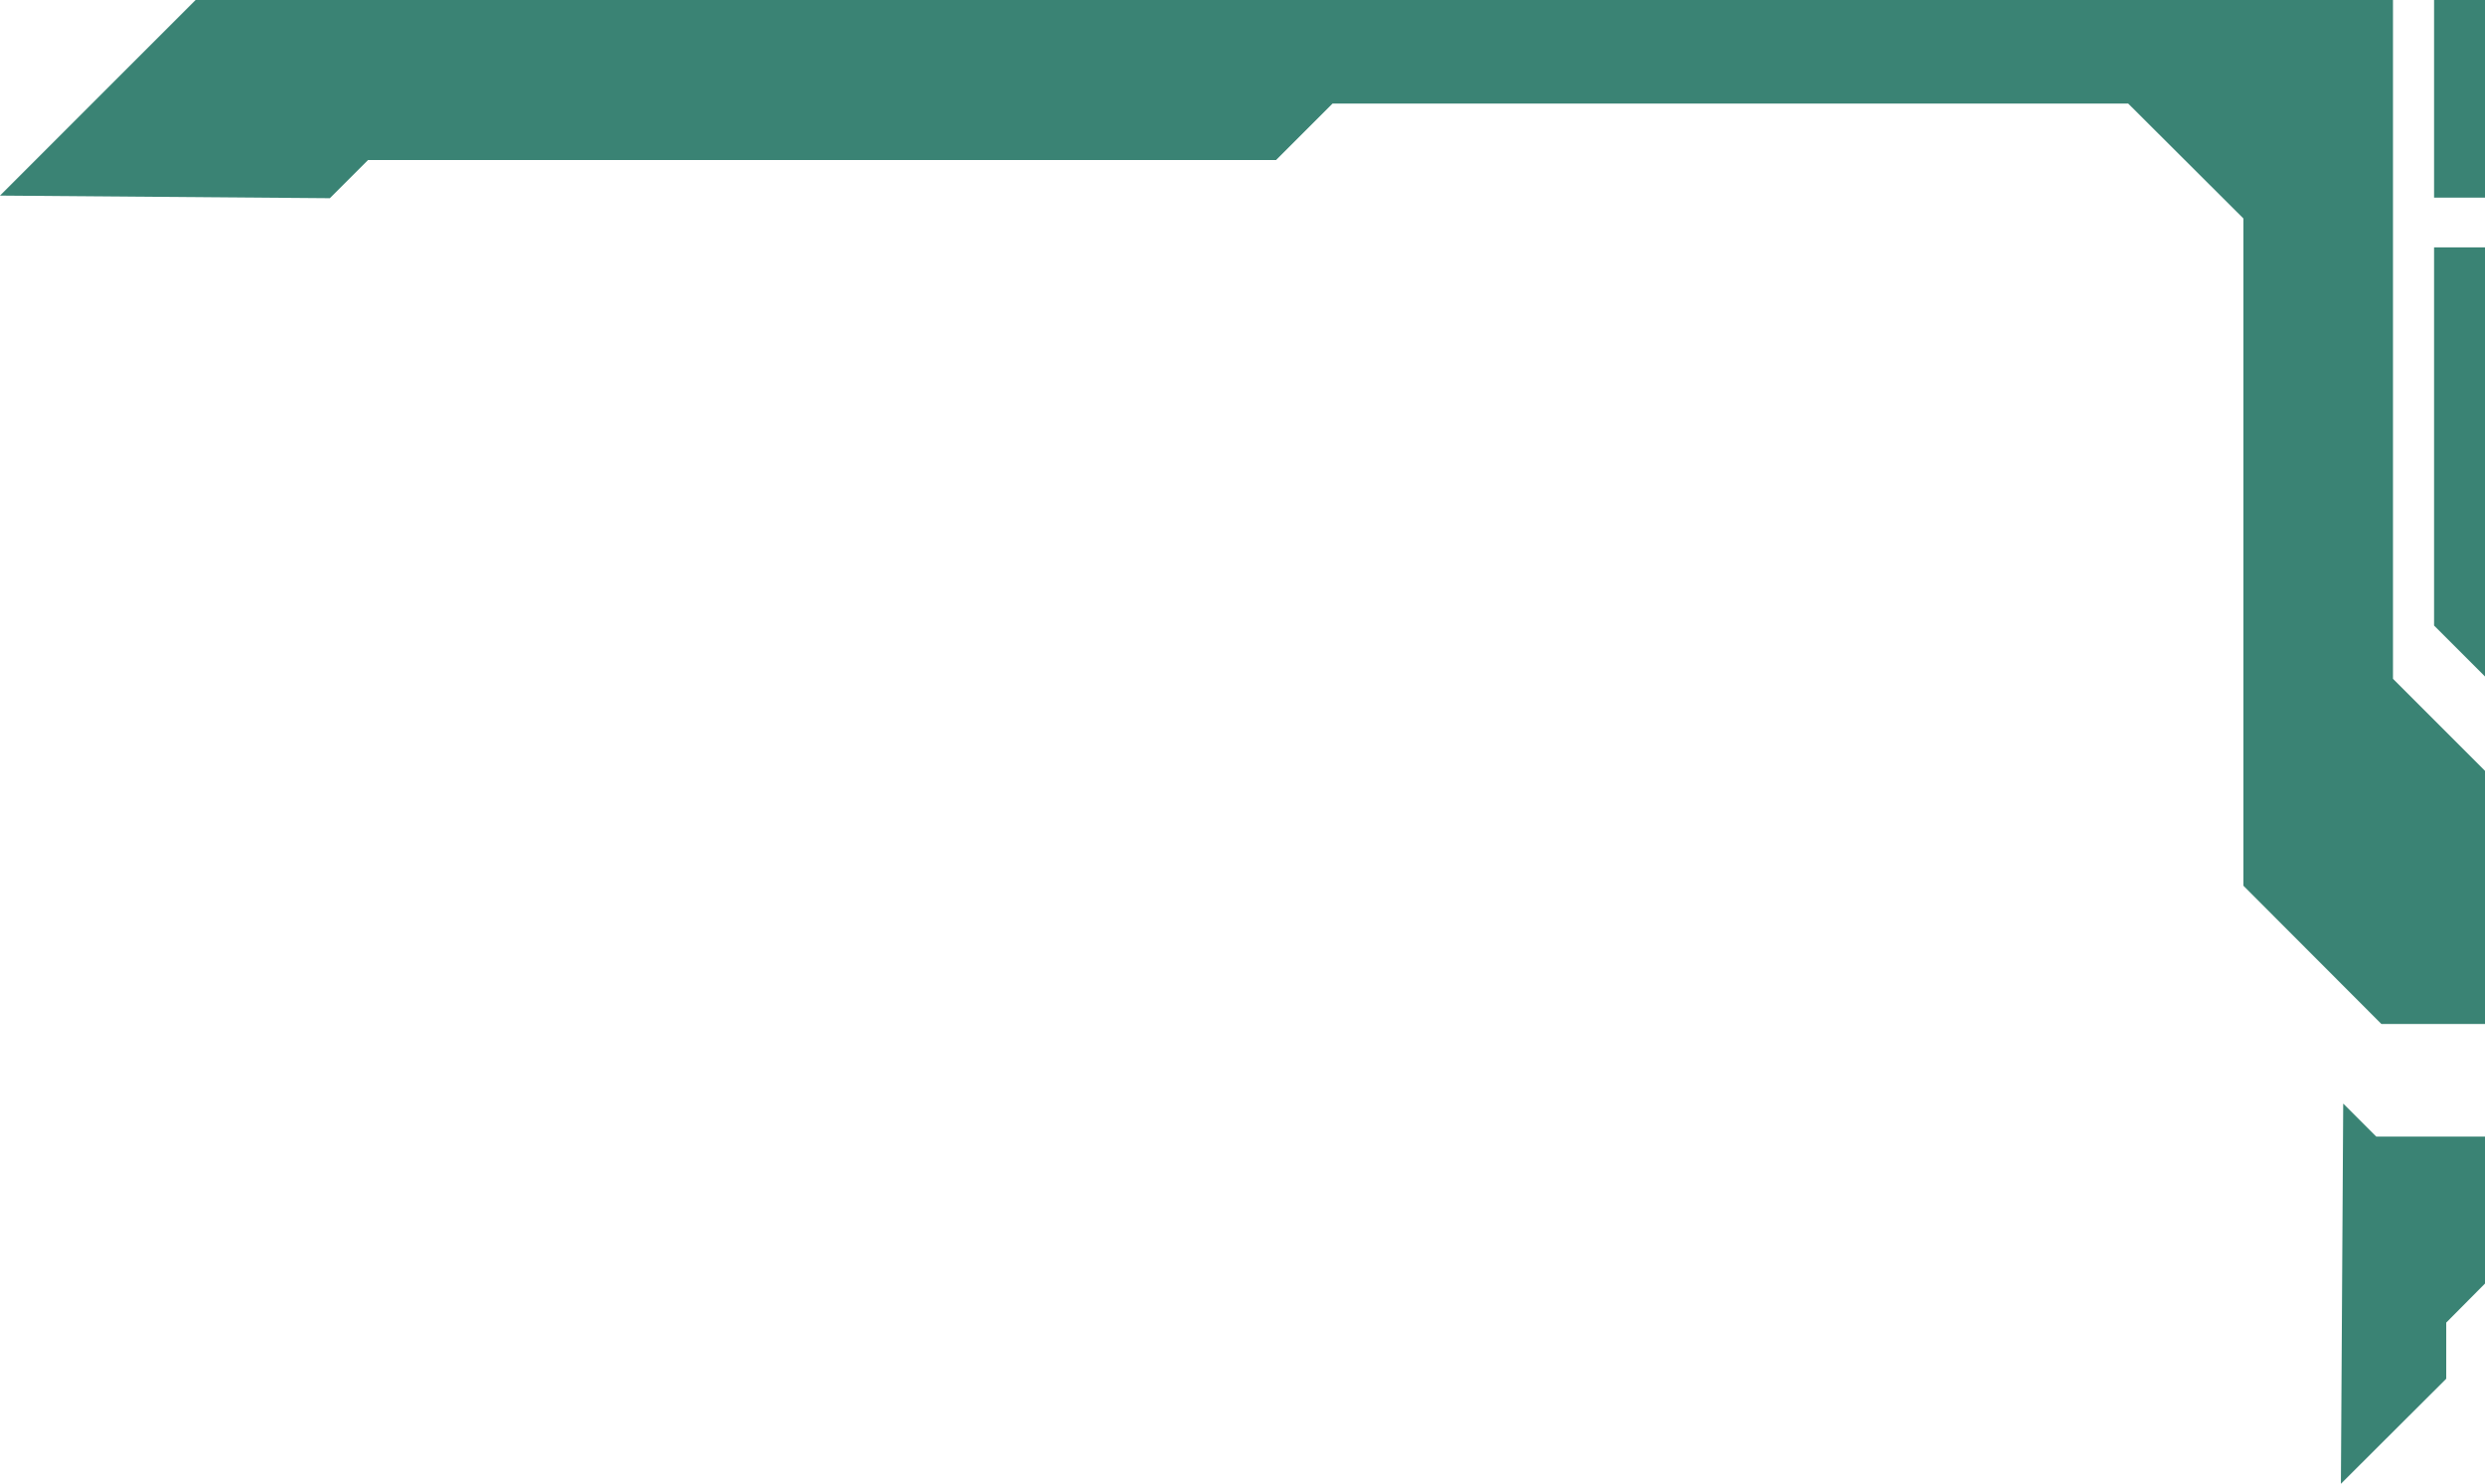 <?xml version="1.0" encoding="UTF-8"?>
<svg id="Layer_1" data-name="Layer 1" xmlns="http://www.w3.org/2000/svg" viewBox="0 0 85.88 51.28">
  <defs>
    <style>
      .cls-1 {
        fill: #3a8374;
      }
    </style>
  </defs>
  <polygon class="cls-1" points="0 6.76 6.76 0 82.7 0 82.7 23.46 85.88 26.64 85.88 35.39 82.3 35.39 77.53 30.61 77.53 7.55 73.55 3.58 46.05 3.58 44.1 5.53 12.72 5.53 11.4 6.85 0 6.76"/>
  <polygon class="cls-1" points="80.98 38.14 82.12 39.28 85.88 39.28 85.88 44.36 84.54 45.71 84.54 47.65 80.9 51.28 80.98 38.14"/>
  <polygon class="cls-1" points="85.88 23.38 84.12 21.62 84.12 8.55 85.88 8.55 85.88 23.38"/>
  <rect class="cls-1" x="84.12" width="1.76" height="6.83"/>
</svg>